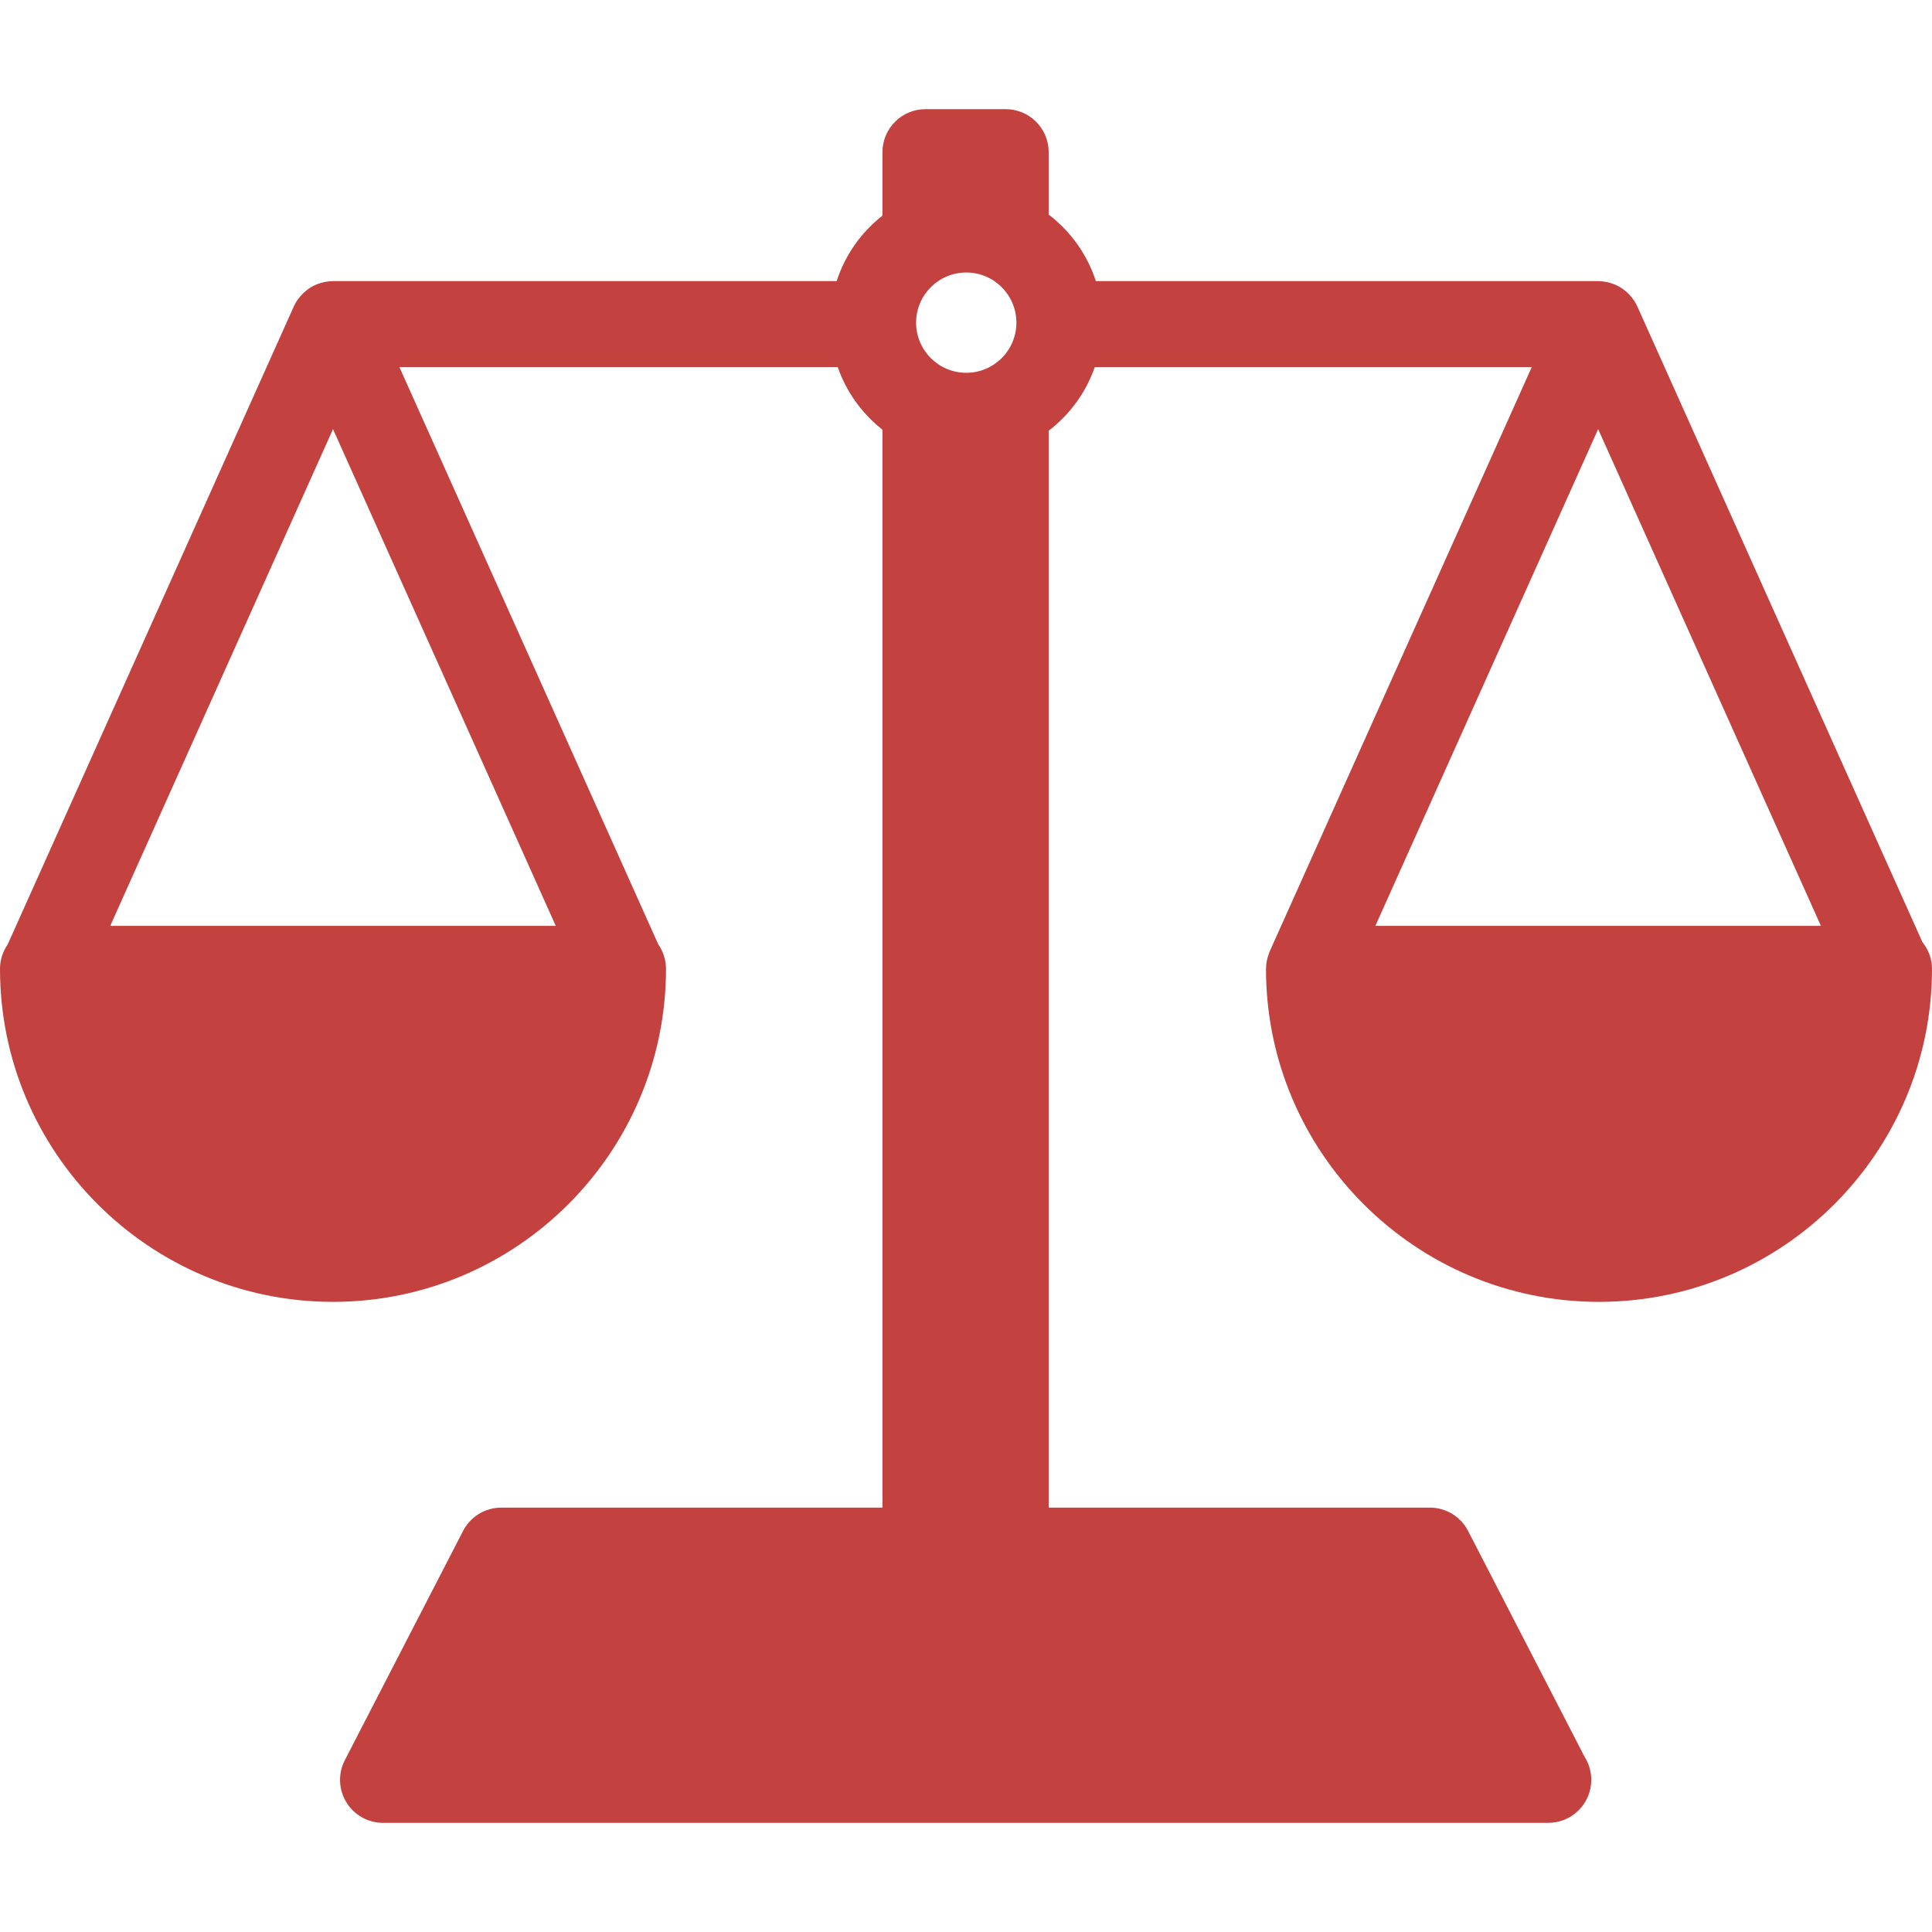 <svg fill="#C3423F" height="800px" width="800px" version="1.1" id="Capa_1" xmlns="http://www.w3.org/2000/svg" xmlns:xlink="http://www.w3.org/1999/xlink" 
	 viewBox="0 0 224.726 224.726" xml:space="preserve">
<path d="M223.612,109.586L190.5,35.752c-0.001-0.002-0.002-0.004-0.003-0.006l-0.043-0.096c-0.111-0.247-0.243-0.479-0.389-0.7
	c-0.039-0.06-0.086-0.114-0.127-0.171c-0.131-0.182-0.272-0.353-0.424-0.514c-0.06-0.063-0.121-0.125-0.184-0.185
	c-0.168-0.159-0.345-0.306-0.533-0.44c-0.049-0.036-0.094-0.076-0.145-0.11c-0.236-0.156-0.486-0.29-0.746-0.405
	c-0.074-0.033-0.151-0.057-0.227-0.086c-0.204-0.078-0.411-0.143-0.625-0.194c-0.088-0.021-0.175-0.042-0.264-0.058
	c-0.293-0.054-0.591-0.09-0.896-0.09h-58.428c-1-3.111-2.943-5.794-5.485-7.737v-7.262c0-2.761-2.239-5-5-5h-9.334
	c-2.761,0-5,2.239-5,5v7.381c-2.465,1.933-4.347,4.572-5.326,7.619H38.734c-0.305,0-0.602,0.037-0.896,0.09
	c-0.09,0.016-0.176,0.037-0.264,0.058c-0.214,0.051-0.422,0.116-0.625,0.194c-0.076,0.029-0.153,0.053-0.227,0.086
	c-0.26,0.115-0.51,0.248-0.746,0.405c-0.051,0.034-0.096,0.074-0.145,0.11c-0.188,0.134-0.365,0.28-0.533,0.44
	c-0.064,0.06-0.124,0.122-0.185,0.185c-0.153,0.161-0.293,0.333-0.424,0.514c-0.042,0.058-0.088,0.112-0.127,0.171
	c-0.146,0.221-0.278,0.453-0.389,0.7l-0.043,0.096c-0.001,0.002-0.002,0.004-0.003,0.006L0.897,109.848
	C0.335,110.657,0,111.636,0,112.696c0,21.358,17.376,38.734,38.734,38.734c21.358,0,38.734-17.376,38.734-38.734
	c0-1.06-0.334-2.038-0.897-2.847L46.456,42.696h50.986c1.007,2.905,2.831,5.424,5.204,7.286v125.381H58.308
	c-1.871,0-3.586,1.045-4.444,2.708L40.11,204.738c-0.799,1.55-0.733,3.405,0.174,4.894c0.908,1.489,2.525,2.398,4.27,2.398h135.519
	c0.006-0.001,0.012,0,0.02,0c2.761,0,5-2.239,5-5c0-0.98-0.282-1.894-0.769-2.665l-13.563-26.294
	c-0.858-1.663-2.573-2.708-4.444-2.708H121.98V50.101c2.449-1.873,4.334-4.436,5.363-7.405h50.828l-30.475,67.954
	c-0.008,0.018-0.012,0.036-0.02,0.054c-0.023,0.054-0.04,0.11-0.062,0.165c-0.09,0.229-0.162,0.463-0.217,0.699
	c-0.014,0.062-0.032,0.122-0.044,0.184c-0.055,0.287-0.083,0.576-0.087,0.866c0,0.027-0.008,0.051-0.008,0.078
	c0,21.358,17.376,38.734,38.734,38.734s38.734-17.376,38.734-38.734C224.726,111.514,224.298,110.442,223.612,109.586z
	 M64.646,107.696H12.822l25.912-57.781L64.646,107.696z M118.226,37.53c0,3.217-2.617,5.833-5.833,5.833
	c-3.217,0-5.834-2.617-5.834-5.833c0-3.217,2.617-5.833,5.834-5.833C115.609,31.696,118.226,34.313,118.226,37.53z M159.98,107.696
	l25.913-57.781l25.912,57.781H159.98z"/>
</svg>